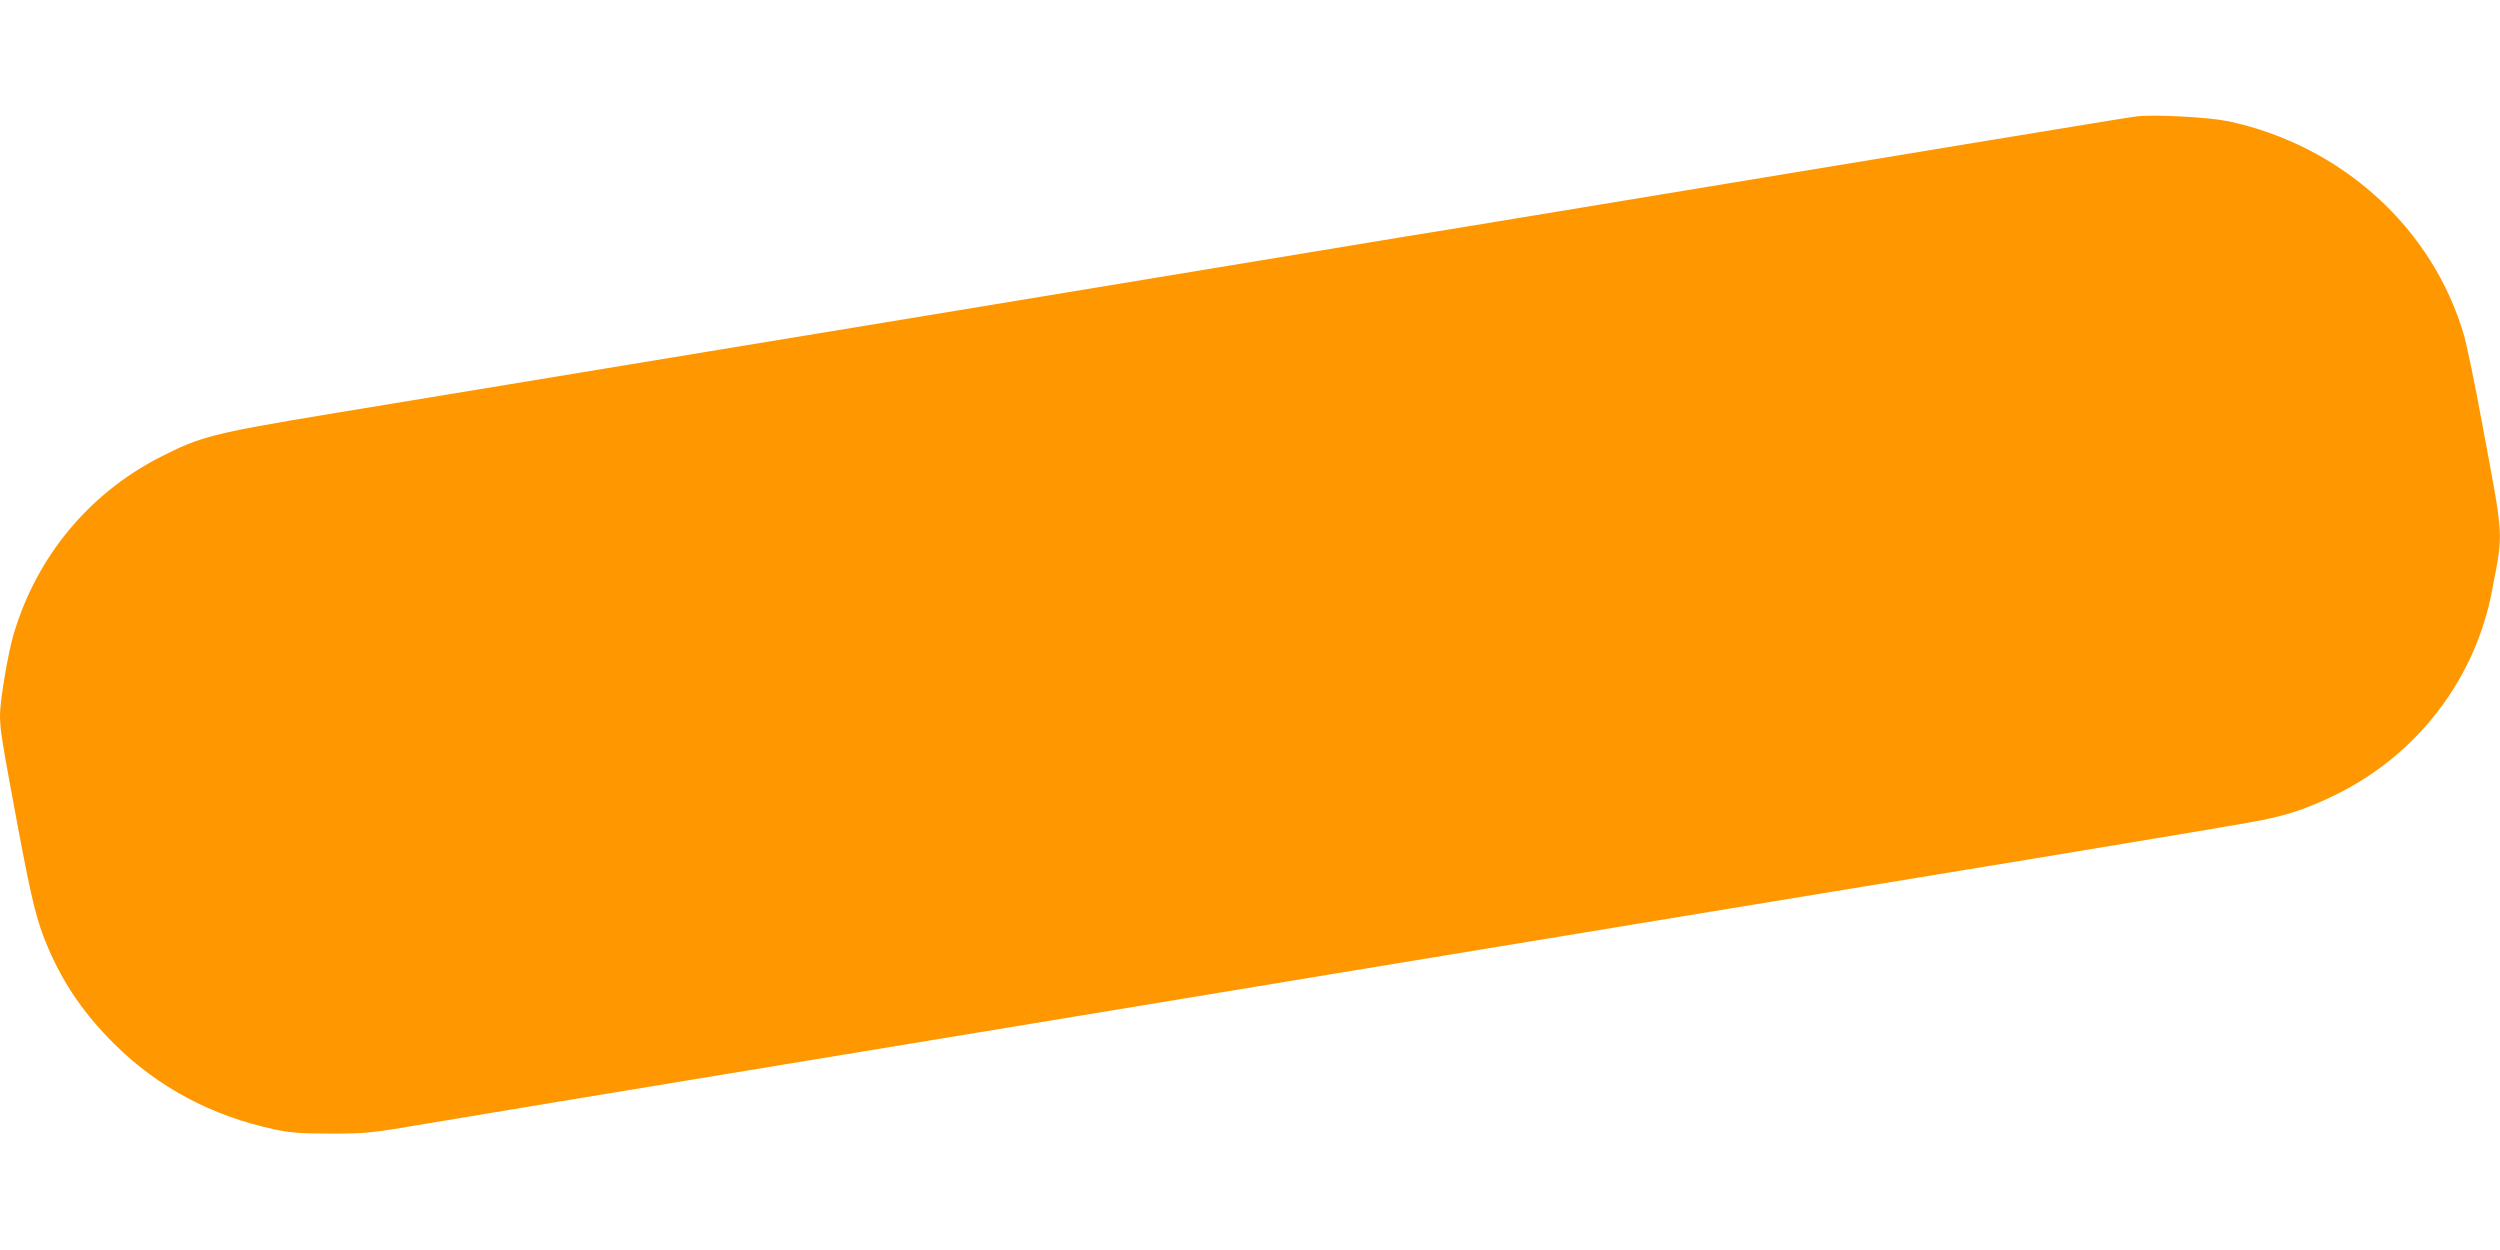 <?xml version="1.0" standalone="no"?>
<!DOCTYPE svg PUBLIC "-//W3C//DTD SVG 20010904//EN"
 "http://www.w3.org/TR/2001/REC-SVG-20010904/DTD/svg10.dtd">
<svg version="1.0" xmlns="http://www.w3.org/2000/svg"
 width="1280pt" height="640pt" viewBox="0 0 1280 640"
 preserveAspectRatio="xMidYMid meet">
<g transform="translate(0,640) scale(0.1,-0.1)"
fill="#ff9800" stroke="none">
<path d="M10940 5804 c-44 -6 -79 -11 -825 -134 -335 -56 -772 -127 -970 -160
-198 -33 -675 -111 -1060 -175 -385 -64 -782 -129 -883 -145 -101 -17 -564
-93 -1030 -170 -1177 -195 -1905 -314 -2547 -420 -831 -137 -1399 -231 -1935
-319 -603 -100 -664 -116 -873 -223 -364 -187 -632 -512 -748 -908 -28 -93
-69 -339 -69 -409 0 -76 7 -121 91 -572 74 -394 98 -489 157 -626 79 -184 186
-338 337 -488 224 -222 498 -368 818 -437 85 -18 134 -22 292 -22 183 0 201 2
495 52 279 47 896 149 1825 302 828 136 1613 266 2970 490 1130 186 2421 399
3525 580 531 88 1011 168 1067 180 143 29 240 62 378 129 422 206 720 595 805
1051 58 306 61 246 -51 850 -37 201 -79 404 -93 452 -160 551 -628 975 -1211
1098 -98 20 -377 35 -465 24z"/>
</g>
</svg>
